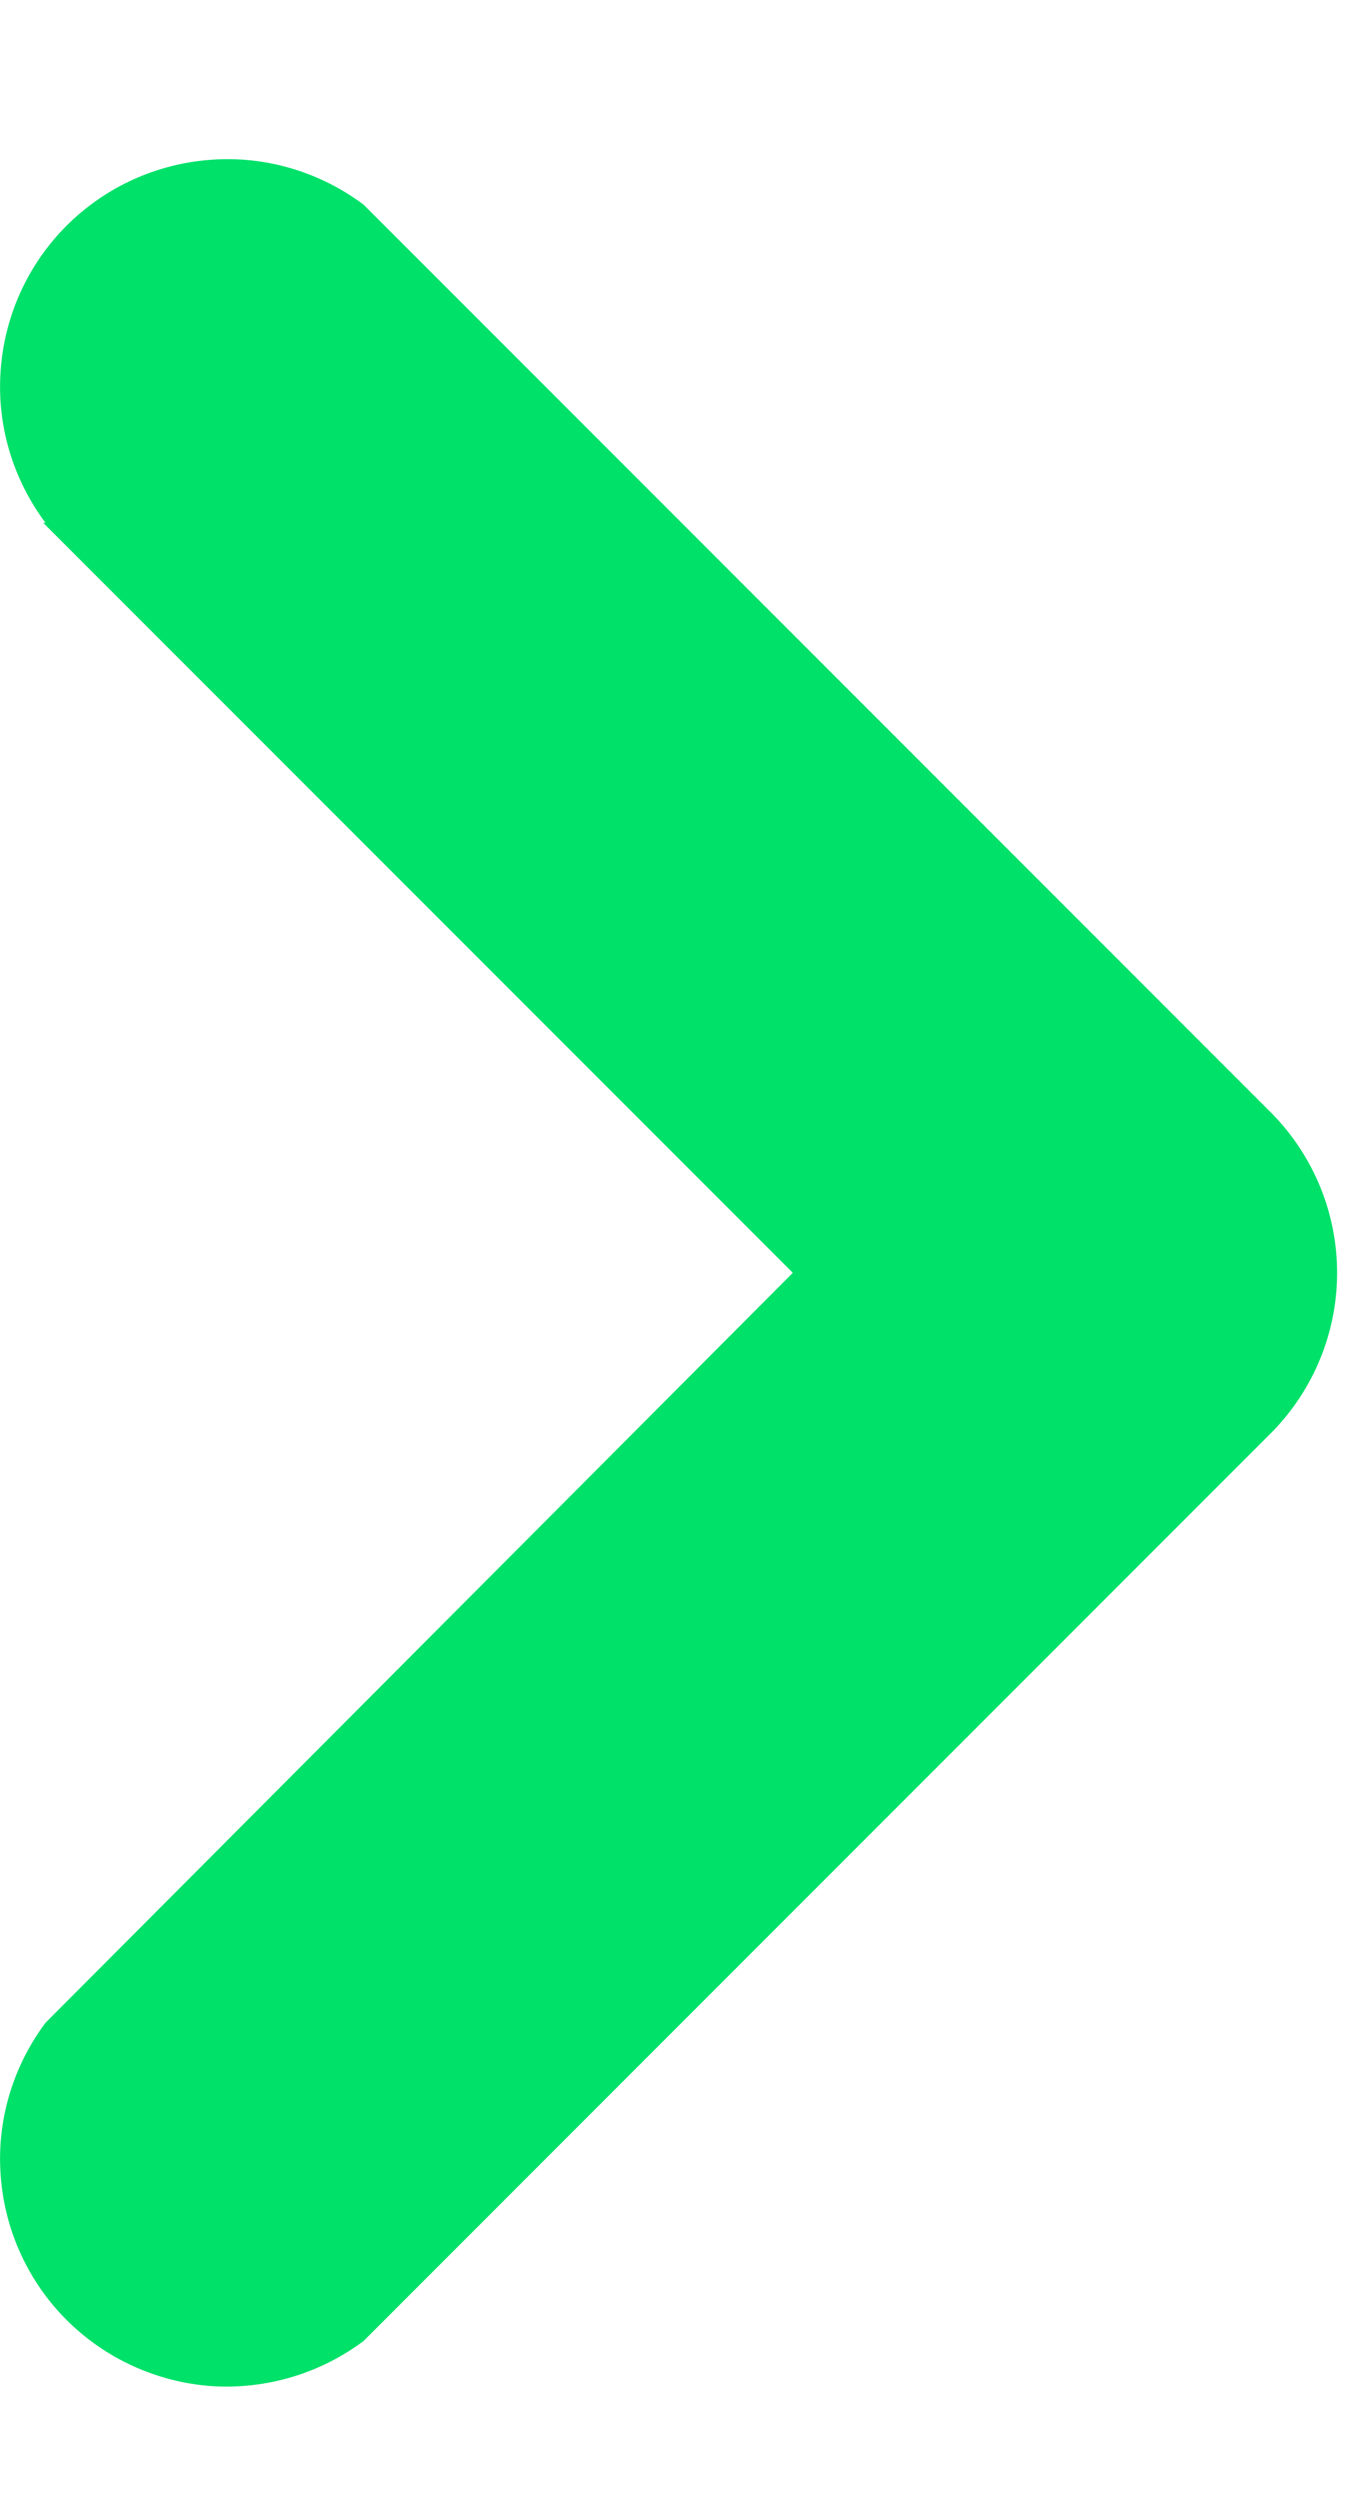 <svg width="6" height="11" viewBox="0 0 6 11" fill="none" xmlns="http://www.w3.org/2000/svg">
<path d="M0.2 2.3C0.056 2.107 -0.015 1.869 0.003 1.629C0.02 1.389 0.123 1.163 0.293 0.993C0.463 0.823 0.689 0.72 0.929 0.703C1.169 0.685 1.407 0.756 1.6 0.9L5.6 4.9C5.783 5.087 5.886 5.338 5.886 5.6C5.886 5.862 5.783 6.113 5.6 6.3L1.6 10.3C1.407 10.444 1.169 10.514 0.929 10.498C0.689 10.48 0.463 10.377 0.293 10.207C0.123 10.037 0.02 9.811 0.003 9.571C-0.015 9.331 0.056 9.093 0.2 8.9L3.49 5.6L0.19 2.3L0.2 2.3Z" fill="#00E169"/>
</svg>
